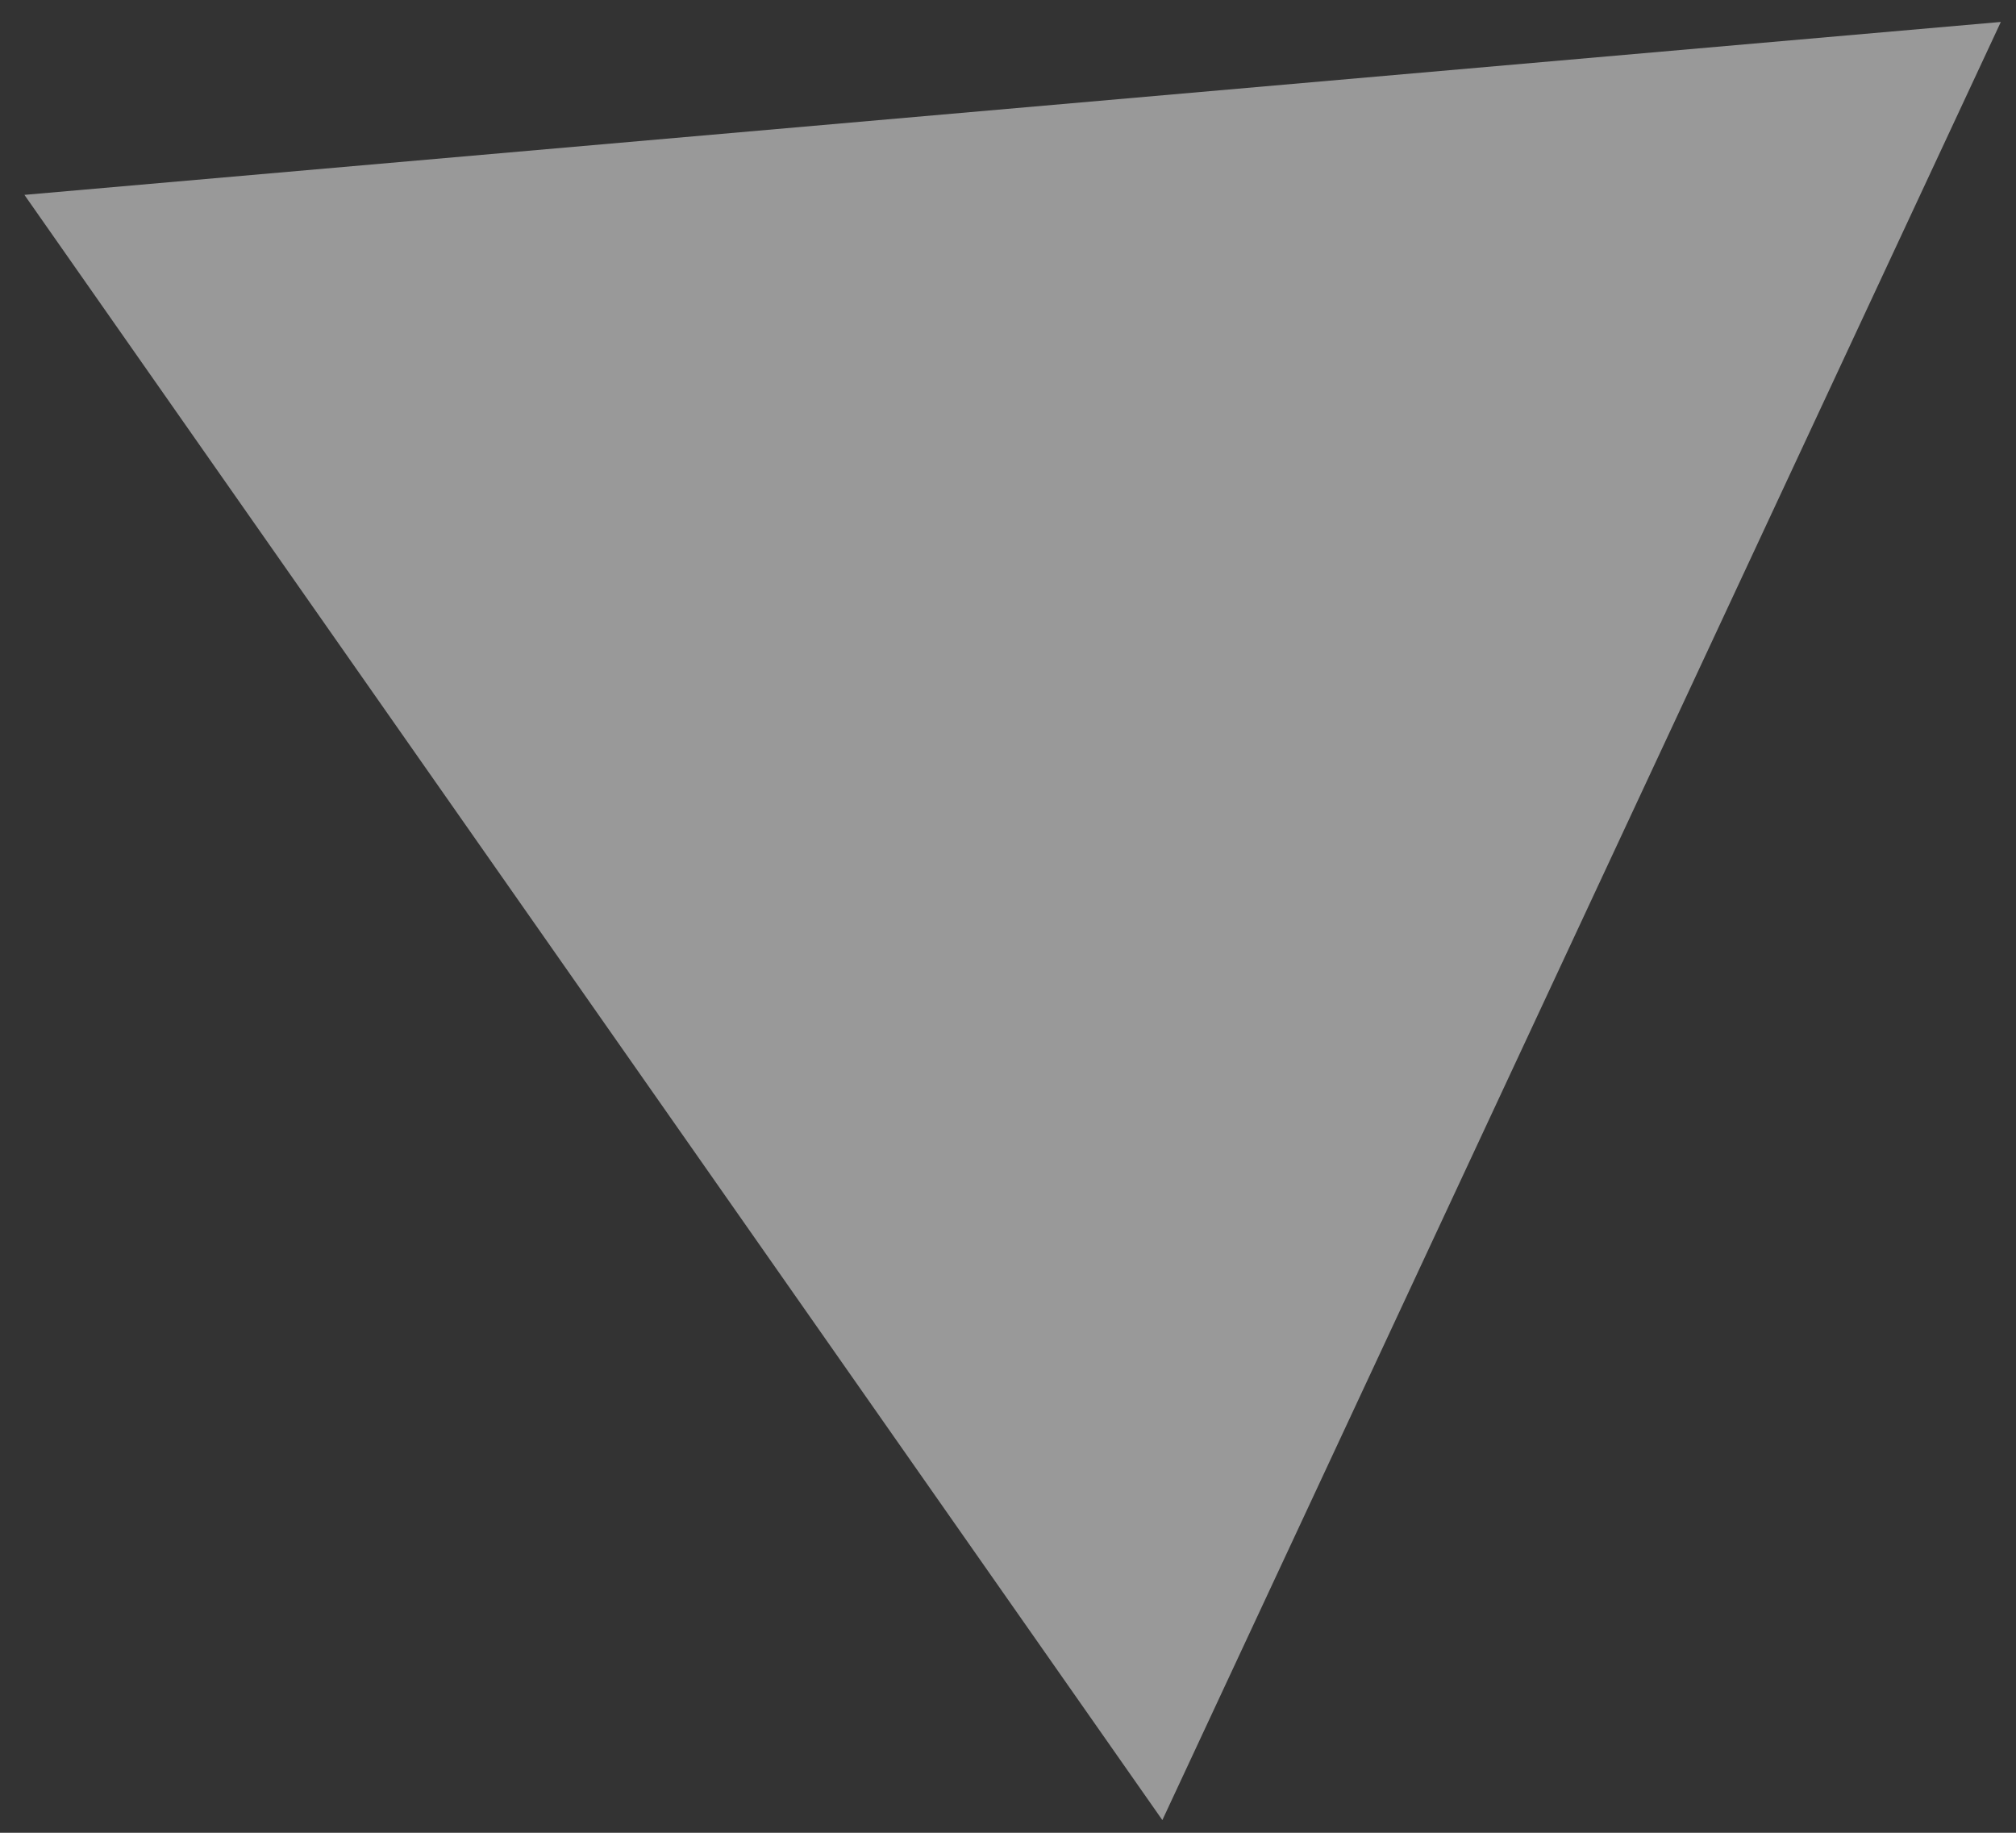 <svg width="44" height="40" viewBox="0 0 44 40" fill="none" xmlns="http://www.w3.org/2000/svg">
    <rect x="0" y="0" width="44" height="40" fill="#333333" stroke="none"/>
    <path d="M43.669 0.479L25.369 39.723L0.533 4.253L43.669 0.479Z" fill="white"
        fill-opacity="0.5" />
</svg>
    